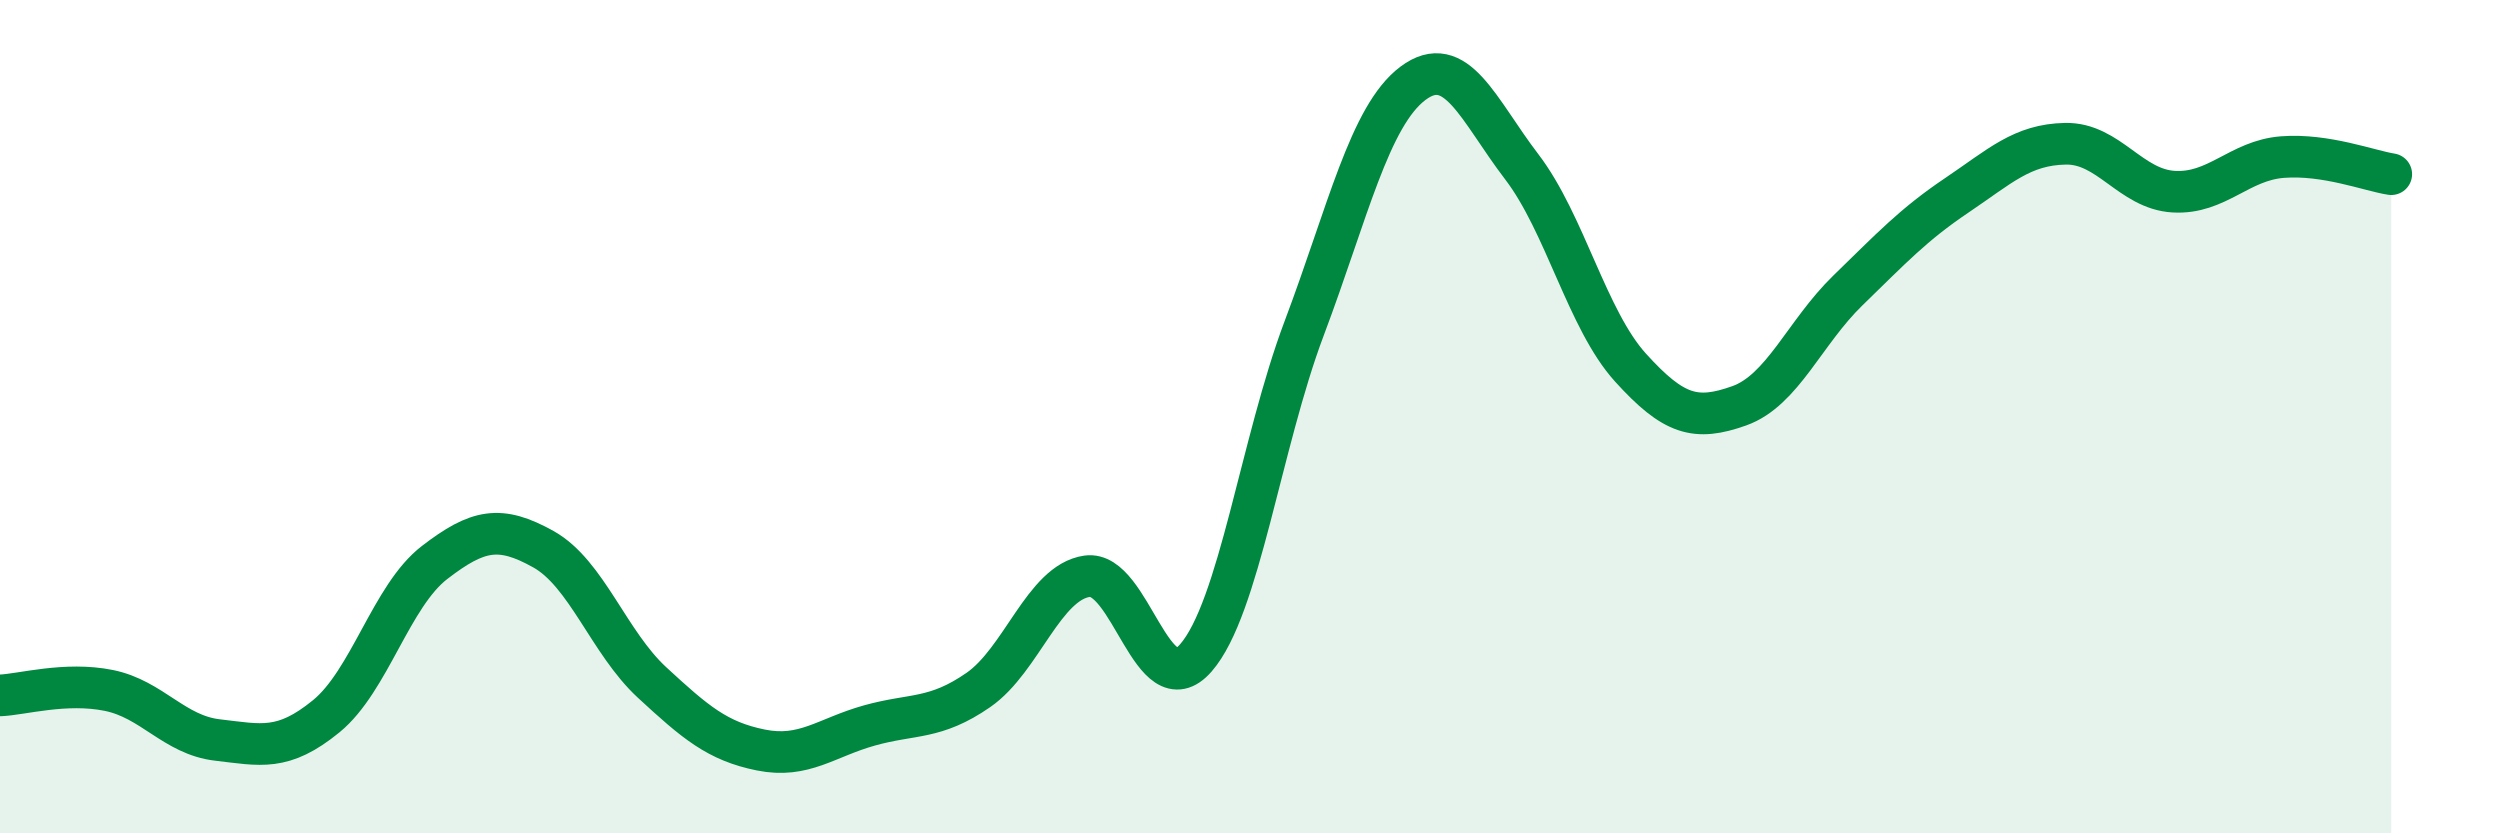 
    <svg width="60" height="20" viewBox="0 0 60 20" xmlns="http://www.w3.org/2000/svg">
      <path
        d="M 0,16.69 C 0.52,16.67 1.57,16.36 2.61,16.57 C 3.65,16.78 4.18,17.64 5.22,17.76 C 6.26,17.88 6.79,18.04 7.83,17.19 C 8.87,16.34 9.39,14.3 10.43,13.5 C 11.47,12.7 12,12.6 13.04,13.18 C 14.08,13.76 14.61,15.42 15.65,16.38 C 16.69,17.34 17.22,17.79 18.26,18 C 19.3,18.21 19.83,17.7 20.87,17.41 C 21.91,17.12 22.44,17.28 23.48,16.56 C 24.52,15.84 25.05,13.98 26.09,13.83 C 27.13,13.68 27.66,16.98 28.7,15.79 C 29.74,14.6 30.26,10.64 31.3,7.88 C 32.34,5.12 32.87,2.78 33.91,2 C 34.95,1.22 35.48,2.64 36.52,4 C 37.56,5.36 38.09,7.67 39.13,8.82 C 40.17,9.97 40.7,10.11 41.74,9.74 C 42.78,9.37 43.31,7.98 44.35,6.97 C 45.39,5.96 45.92,5.39 46.96,4.69 C 48,3.99 48.53,3.47 49.57,3.45 C 50.61,3.43 51.13,4.54 52.17,4.6 C 53.21,4.66 53.74,3.85 54.78,3.77 C 55.82,3.69 56.87,4.1 57.39,4.18L57.39 20L0 20Z"
        fill="#008740"
        opacity="0.1"
        stroke-linecap="round"
        stroke-linejoin="round"
      />
      <path
        d="M 0,16.69 C 0.52,16.67 1.57,16.36 2.61,16.57 C 3.65,16.78 4.18,17.64 5.22,17.76 C 6.26,17.88 6.79,18.04 7.83,17.19 C 8.87,16.34 9.39,14.3 10.43,13.5 C 11.47,12.7 12,12.6 13.04,13.18 C 14.08,13.76 14.61,15.42 15.65,16.38 C 16.69,17.34 17.22,17.79 18.26,18 C 19.3,18.21 19.83,17.7 20.87,17.41 C 21.91,17.12 22.44,17.28 23.48,16.56 C 24.52,15.84 25.05,13.98 26.09,13.83 C 27.13,13.68 27.66,16.98 28.7,15.79 C 29.74,14.6 30.26,10.64 31.3,7.88 C 32.34,5.12 32.87,2.78 33.91,2 C 34.95,1.22 35.48,2.64 36.52,4 C 37.56,5.36 38.09,7.67 39.13,8.82 C 40.17,9.97 40.7,10.11 41.74,9.74 C 42.78,9.37 43.31,7.98 44.35,6.97 C 45.39,5.96 45.92,5.39 46.96,4.69 C 48,3.99 48.53,3.47 49.57,3.45 C 50.61,3.43 51.13,4.54 52.17,4.6 C 53.21,4.66 53.74,3.85 54.78,3.77 C 55.82,3.69 56.87,4.1 57.39,4.18"
        stroke="#008740"
        stroke-width="1"
        fill="none"
        stroke-linecap="round"
        stroke-linejoin="round"
      />
    </svg>
  